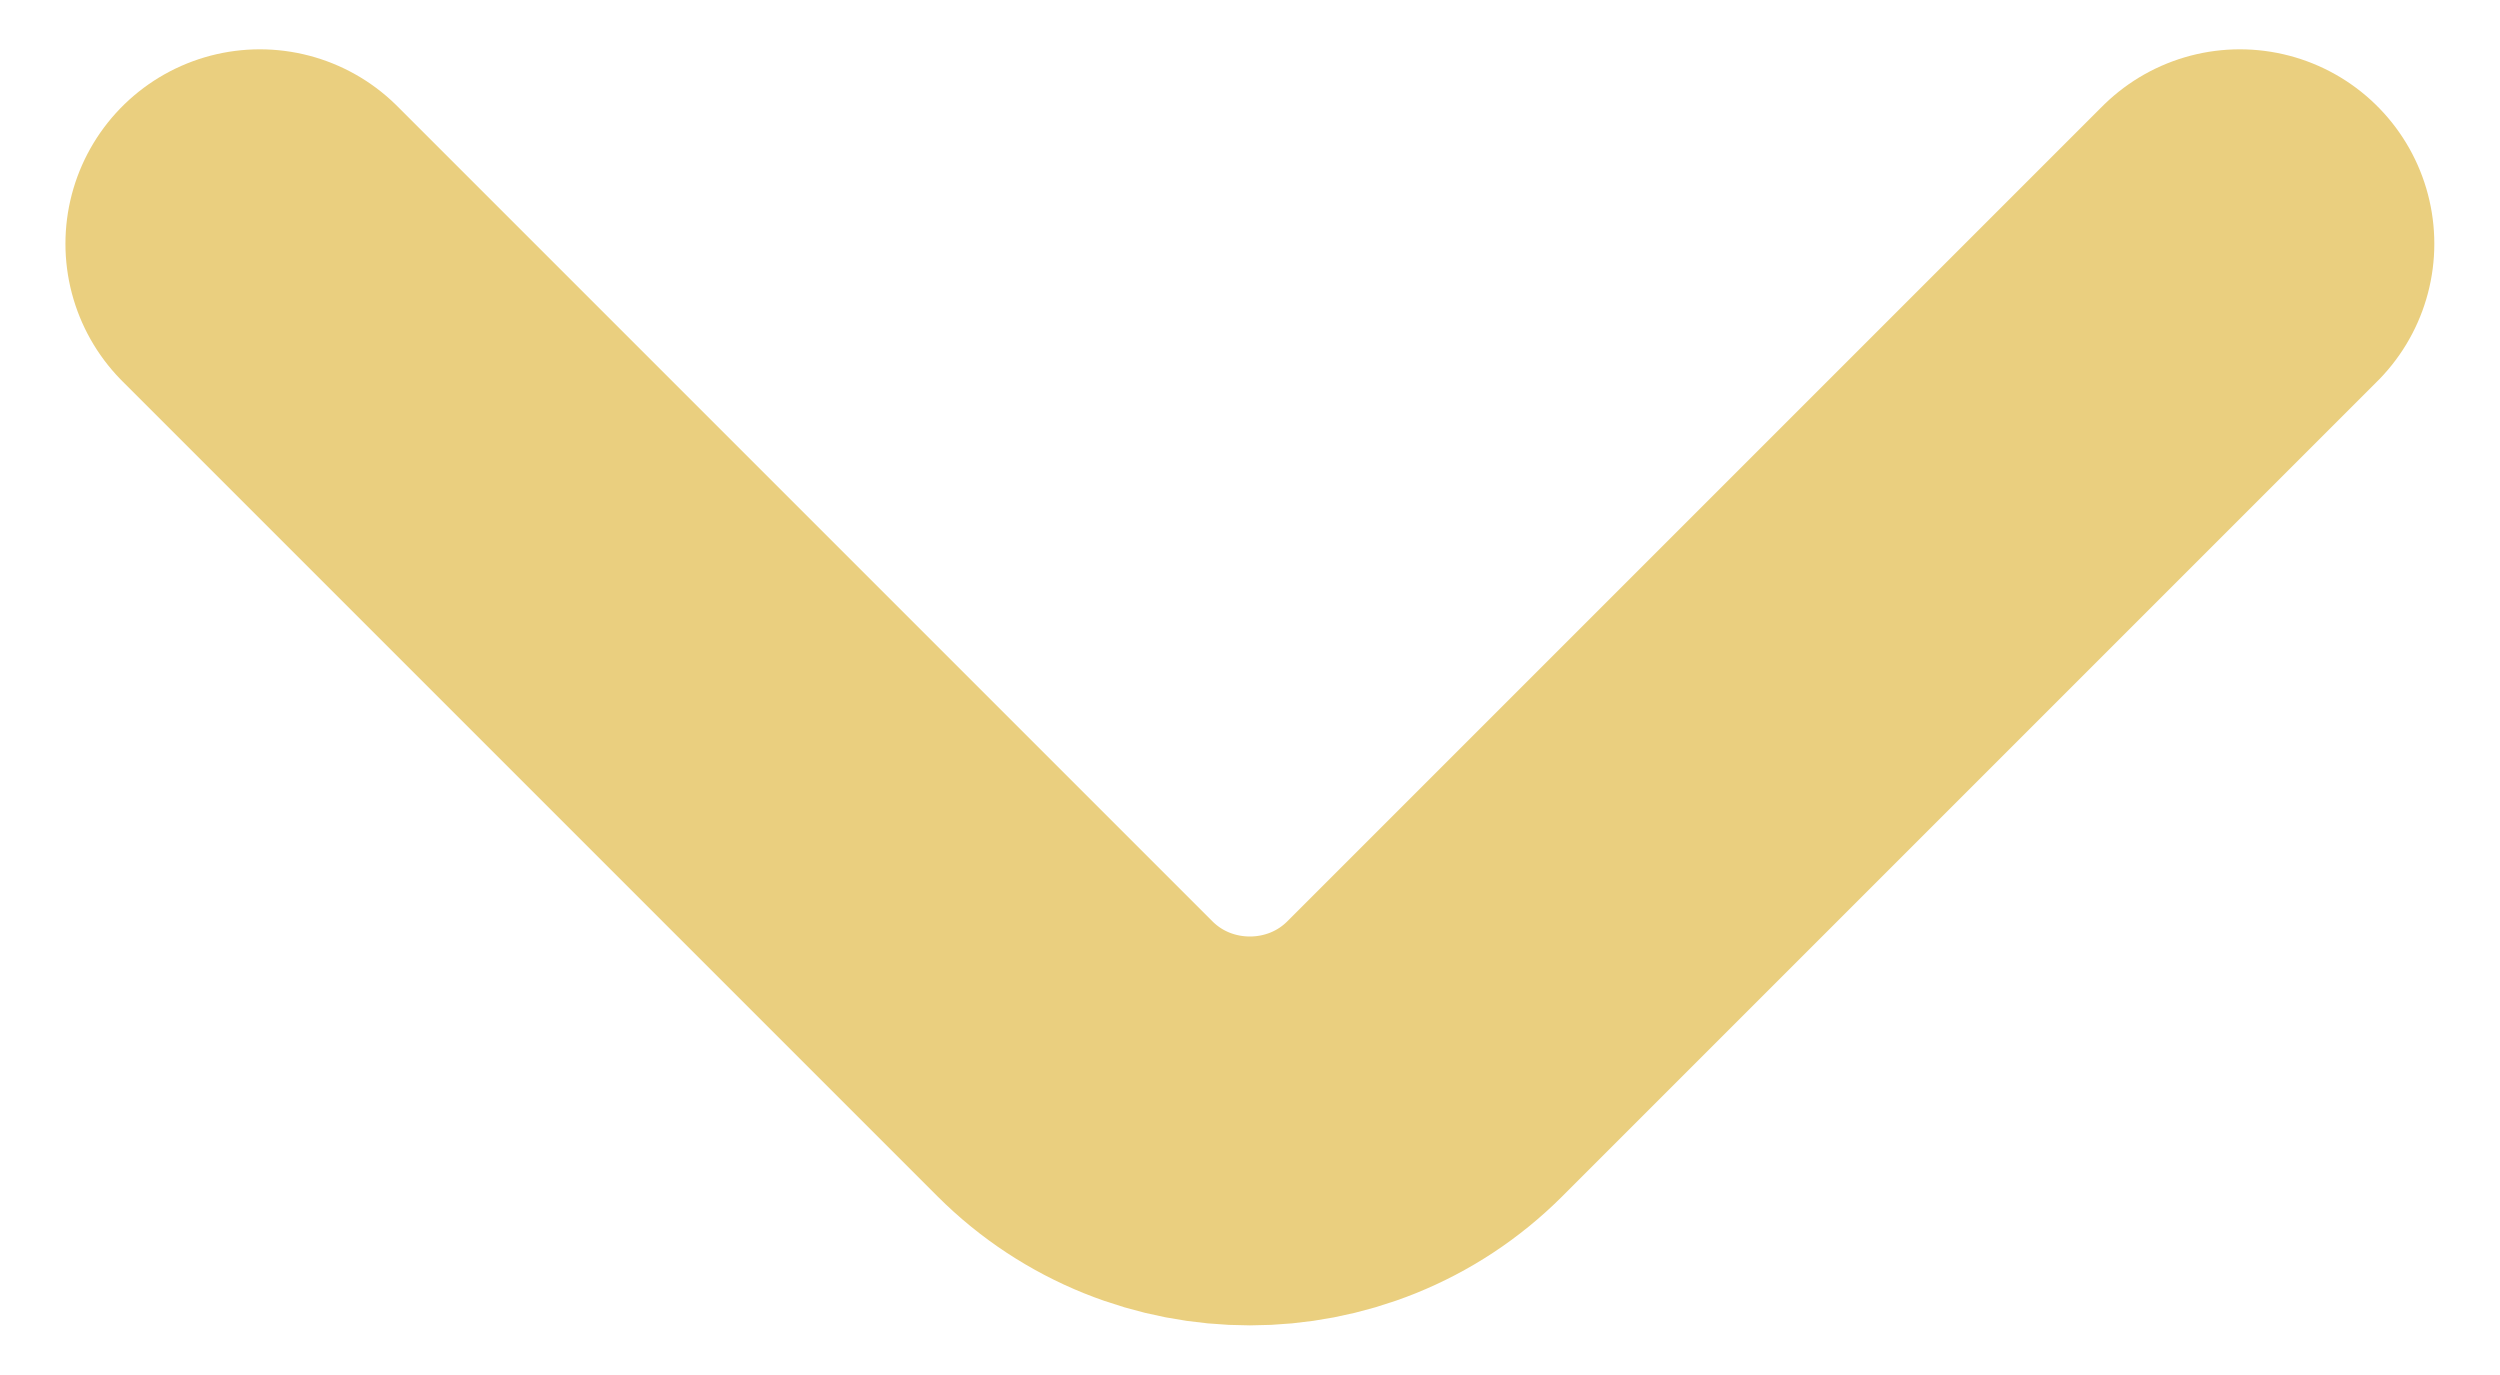 <svg width="20" height="11" viewBox="0 0 20 11" fill="none" xmlns="http://www.w3.org/2000/svg">
<path d="M17.919 1.95L11.399 8.47C10.629 9.24 9.369 9.24 8.599 8.47L2.079 1.95" stroke="#EACF7F" stroke-width="3.111" stroke-miterlimit="10" stroke-linecap="round" stroke-linejoin="round"/>
</svg>
